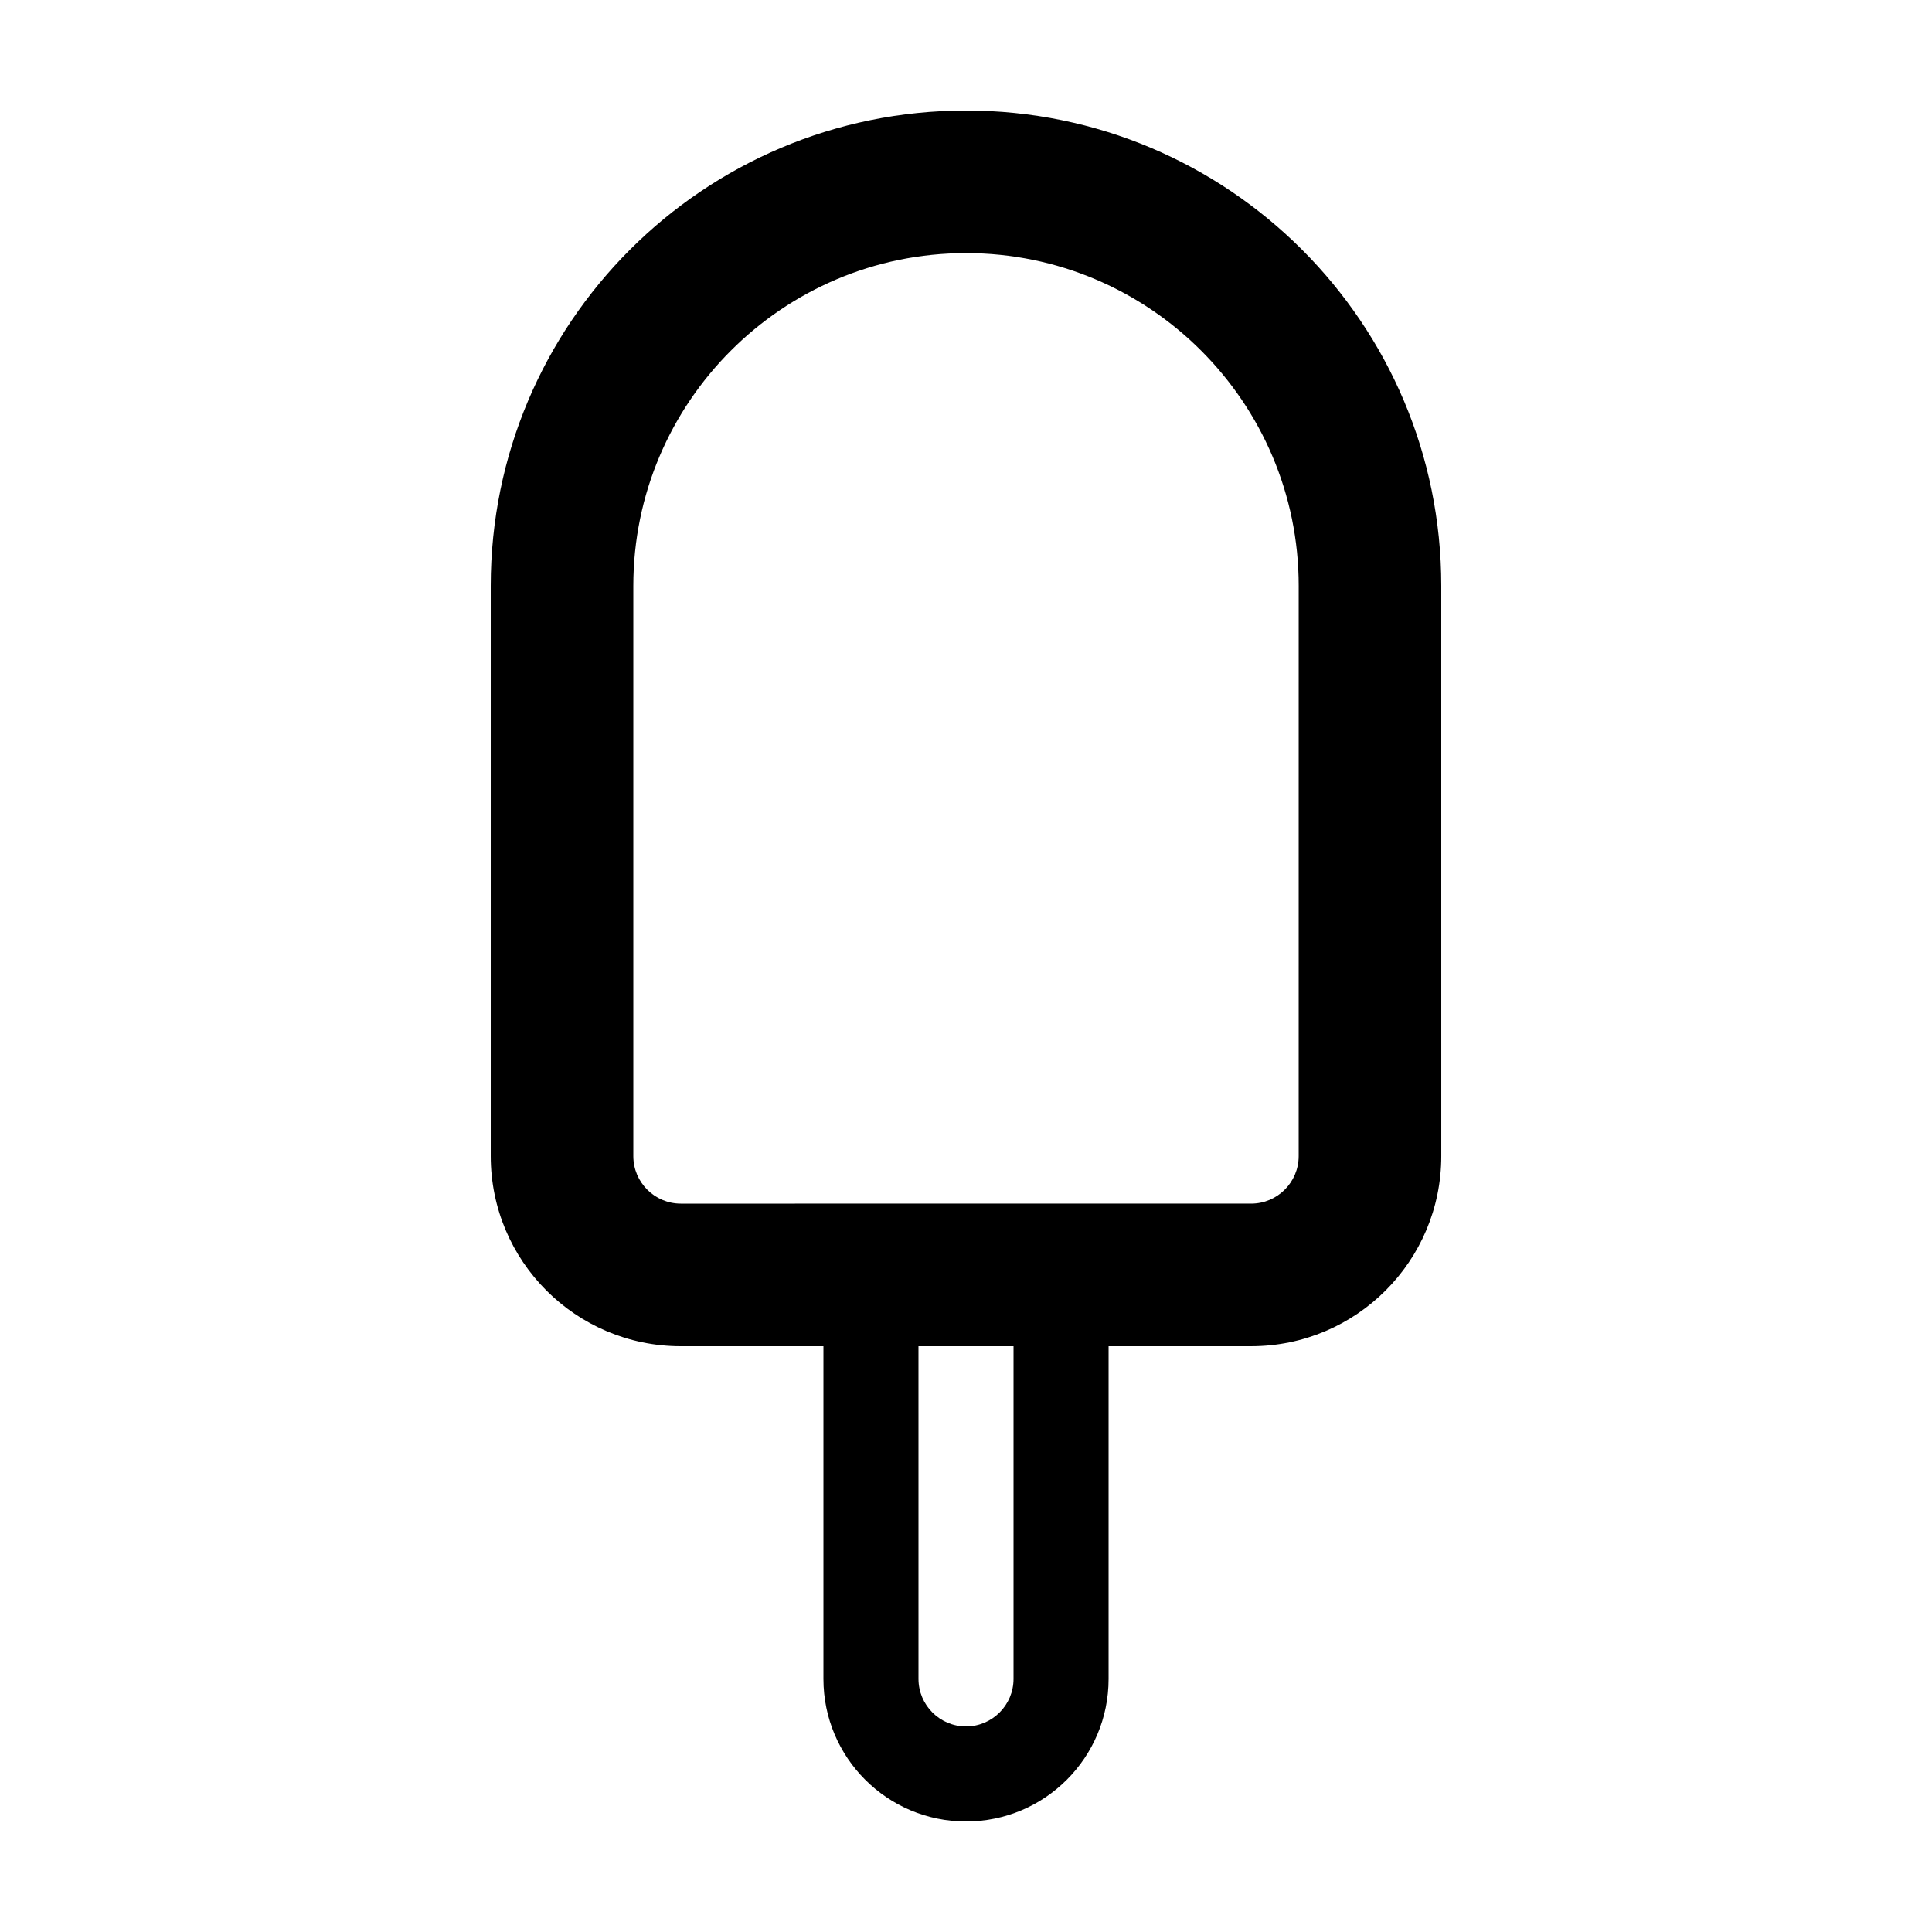 <?xml version="1.0" encoding="UTF-8"?>
<!-- Uploaded to: ICON Repo, www.iconrepo.com, Generator: ICON Repo Mixer Tools -->
<svg fill="#000000" width="800px" height="800px" version="1.1" viewBox="144 144 512 512" xmlns="http://www.w3.org/2000/svg">
 <path d="m400 173.29c-69.562 0-125.95 56.391-125.95 125.95v151.14c0 27.824 22.555 50.383 50.383 50.383h37.785v88.168c0 20.867 16.918 37.785 37.785 37.785s37.785-16.918 37.785-37.785v-88.172h37.785c27.824 0 50.383-22.555 50.383-50.383l-0.004-151.14c0-69.562-56.391-125.95-125.95-125.95zm88.164 277.09c0 6.941-5.652 12.594-12.594 12.594l-151.14 0.004c-6.941 0-12.594-5.652-12.594-12.594v-151.14c0-48.617 39.551-88.168 88.168-88.168s88.164 39.547 88.164 88.168zm-75.57 138.55c0 6.941-5.652 12.594-12.594 12.594s-12.594-5.652-12.594-12.594l-0.004-88.164h25.191z"/>
</svg>